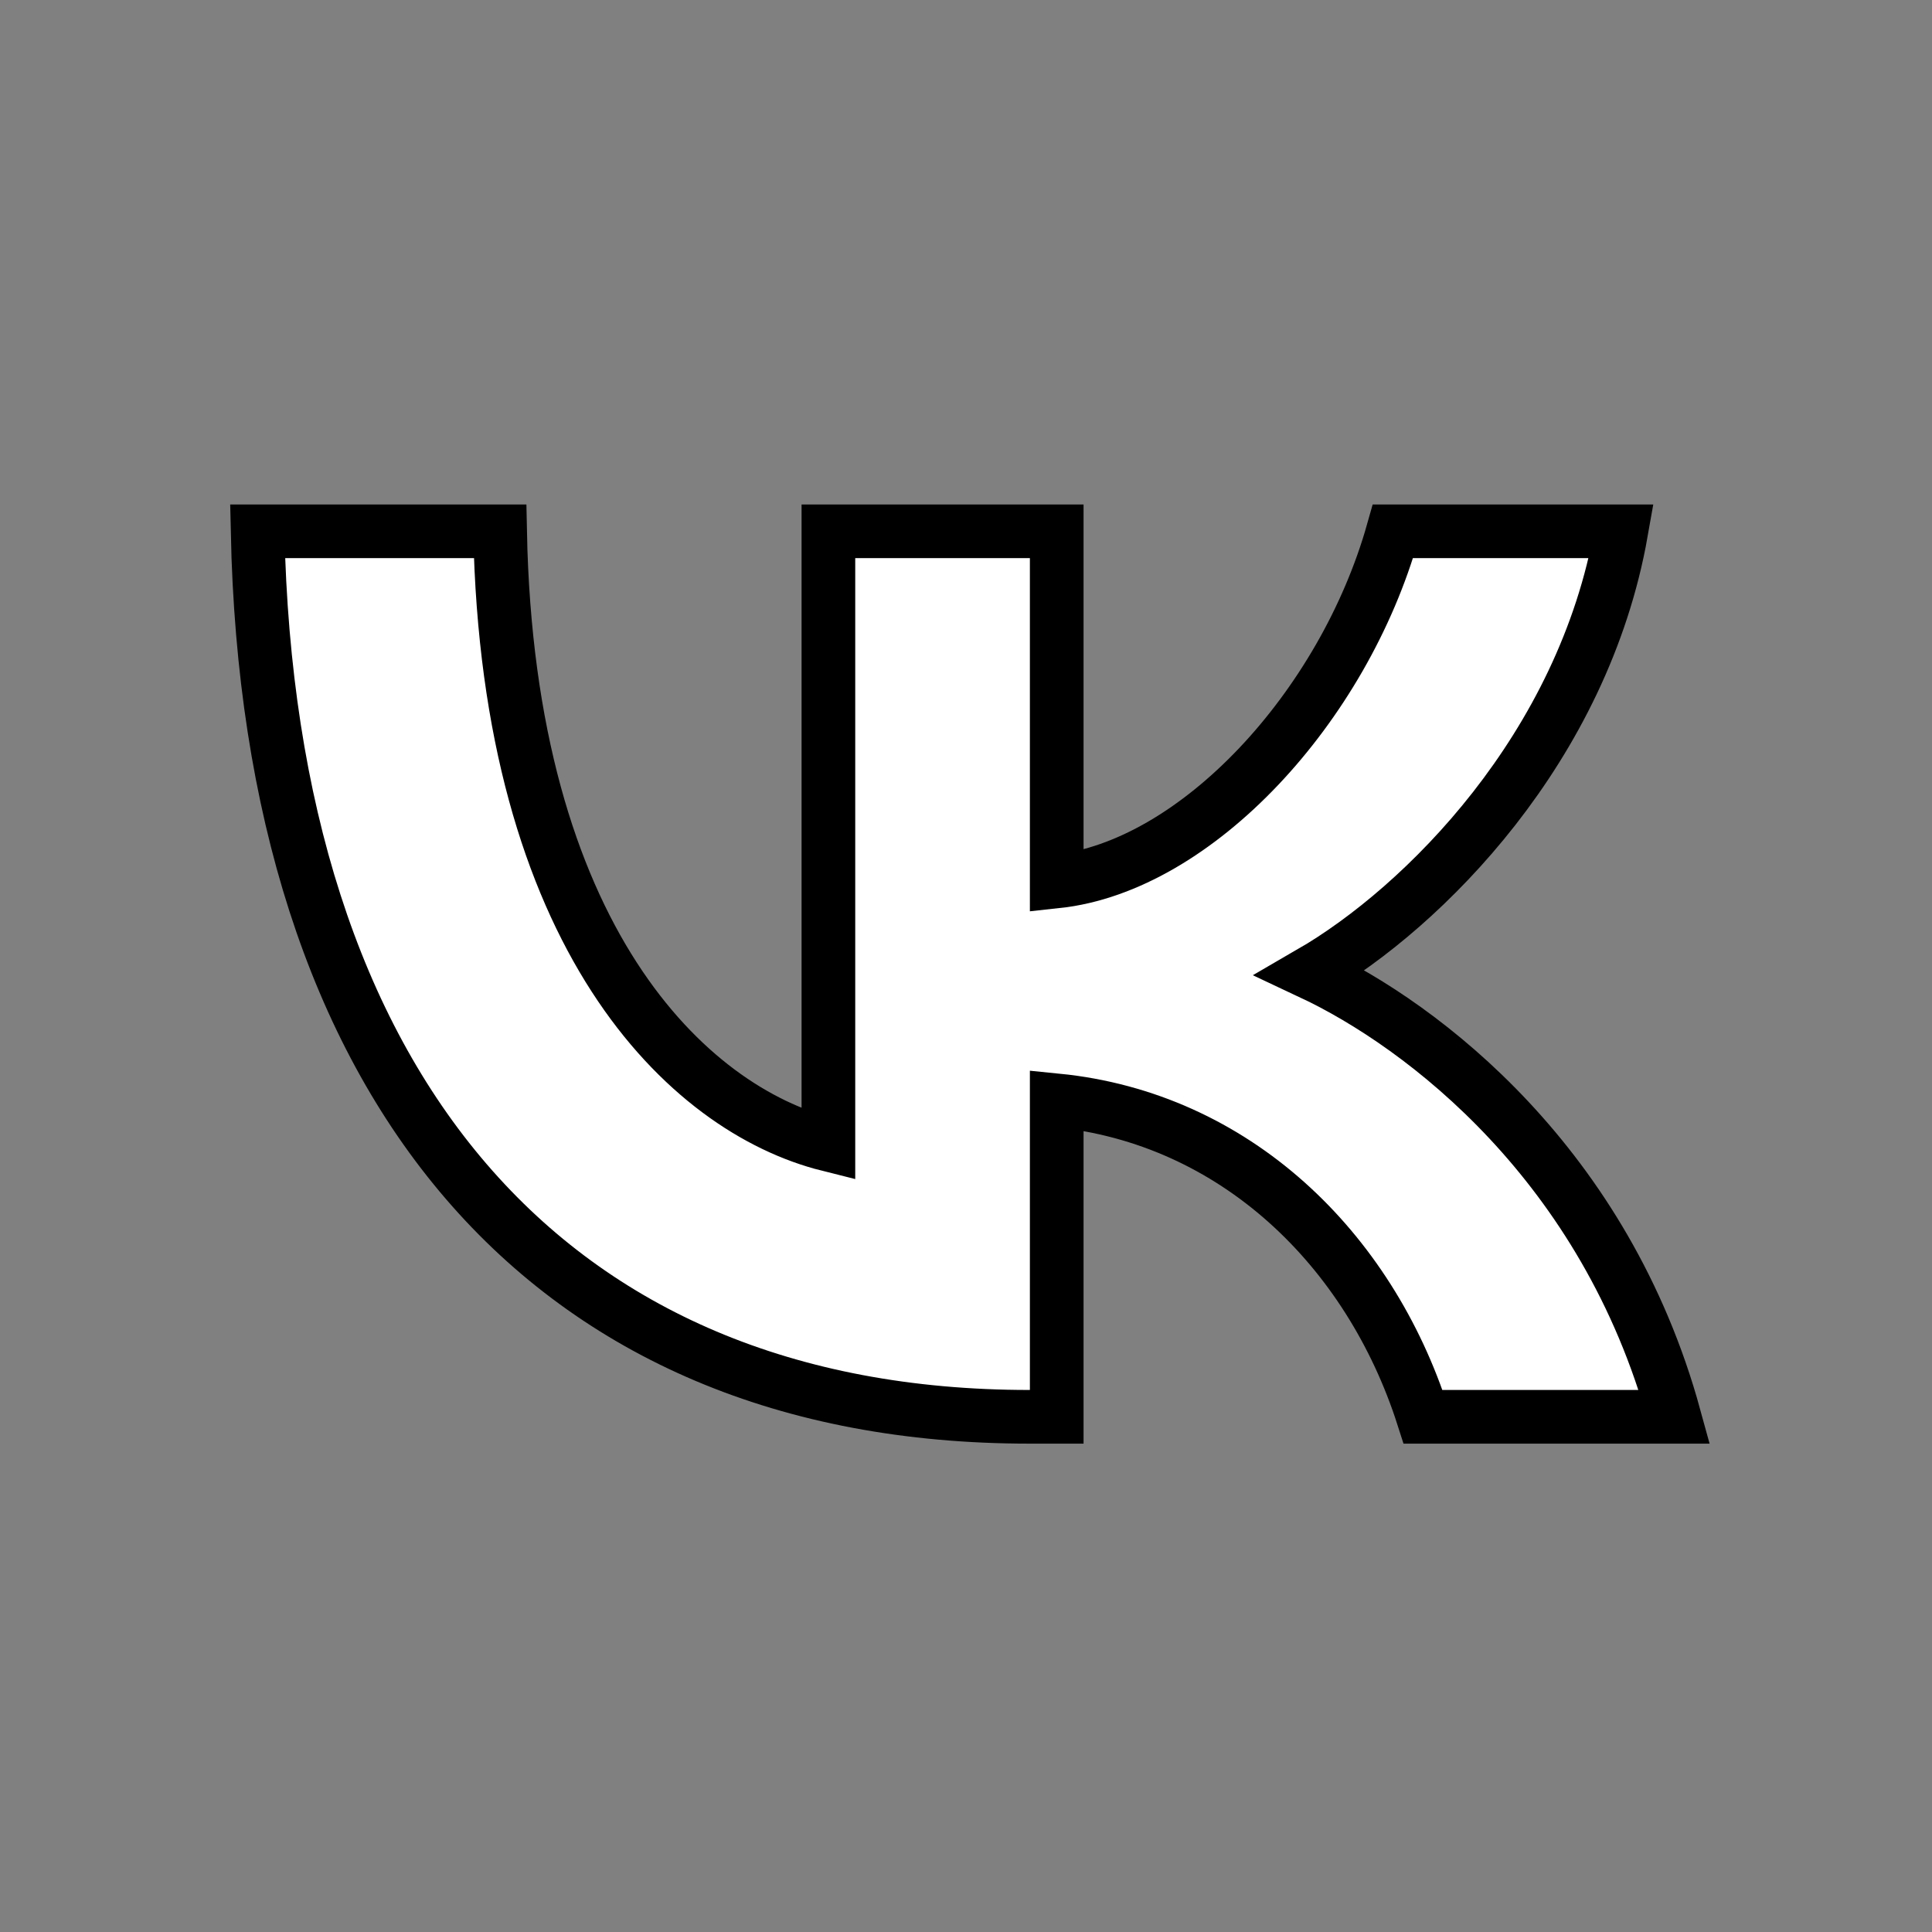 <?xml version="1.0" encoding="UTF-8"?> <svg xmlns="http://www.w3.org/2000/svg" width="72" height="72" viewBox="0 0 72 72" fill="none"><rect x="0" y="0" width="72" height="72" fill="#808080" stroke="none"/> <path d="M38.358 52.8C20.318 52.8 10.029 40.413 9.6 19.8H18.637C18.933 34.929 25.595 41.338 30.872 42.659V19.8H39.381V32.848C44.591 32.286 50.065 26.341 51.912 19.8H60.421C59.003 27.86 53.067 33.806 48.845 36.251C53.067 38.233 59.828 43.419 62.4 52.8H53.034C51.022 46.524 46.01 41.668 39.381 41.007V52.8H38.358Z" fill="white" stroke="black" stroke-width="2"></path> </svg> 